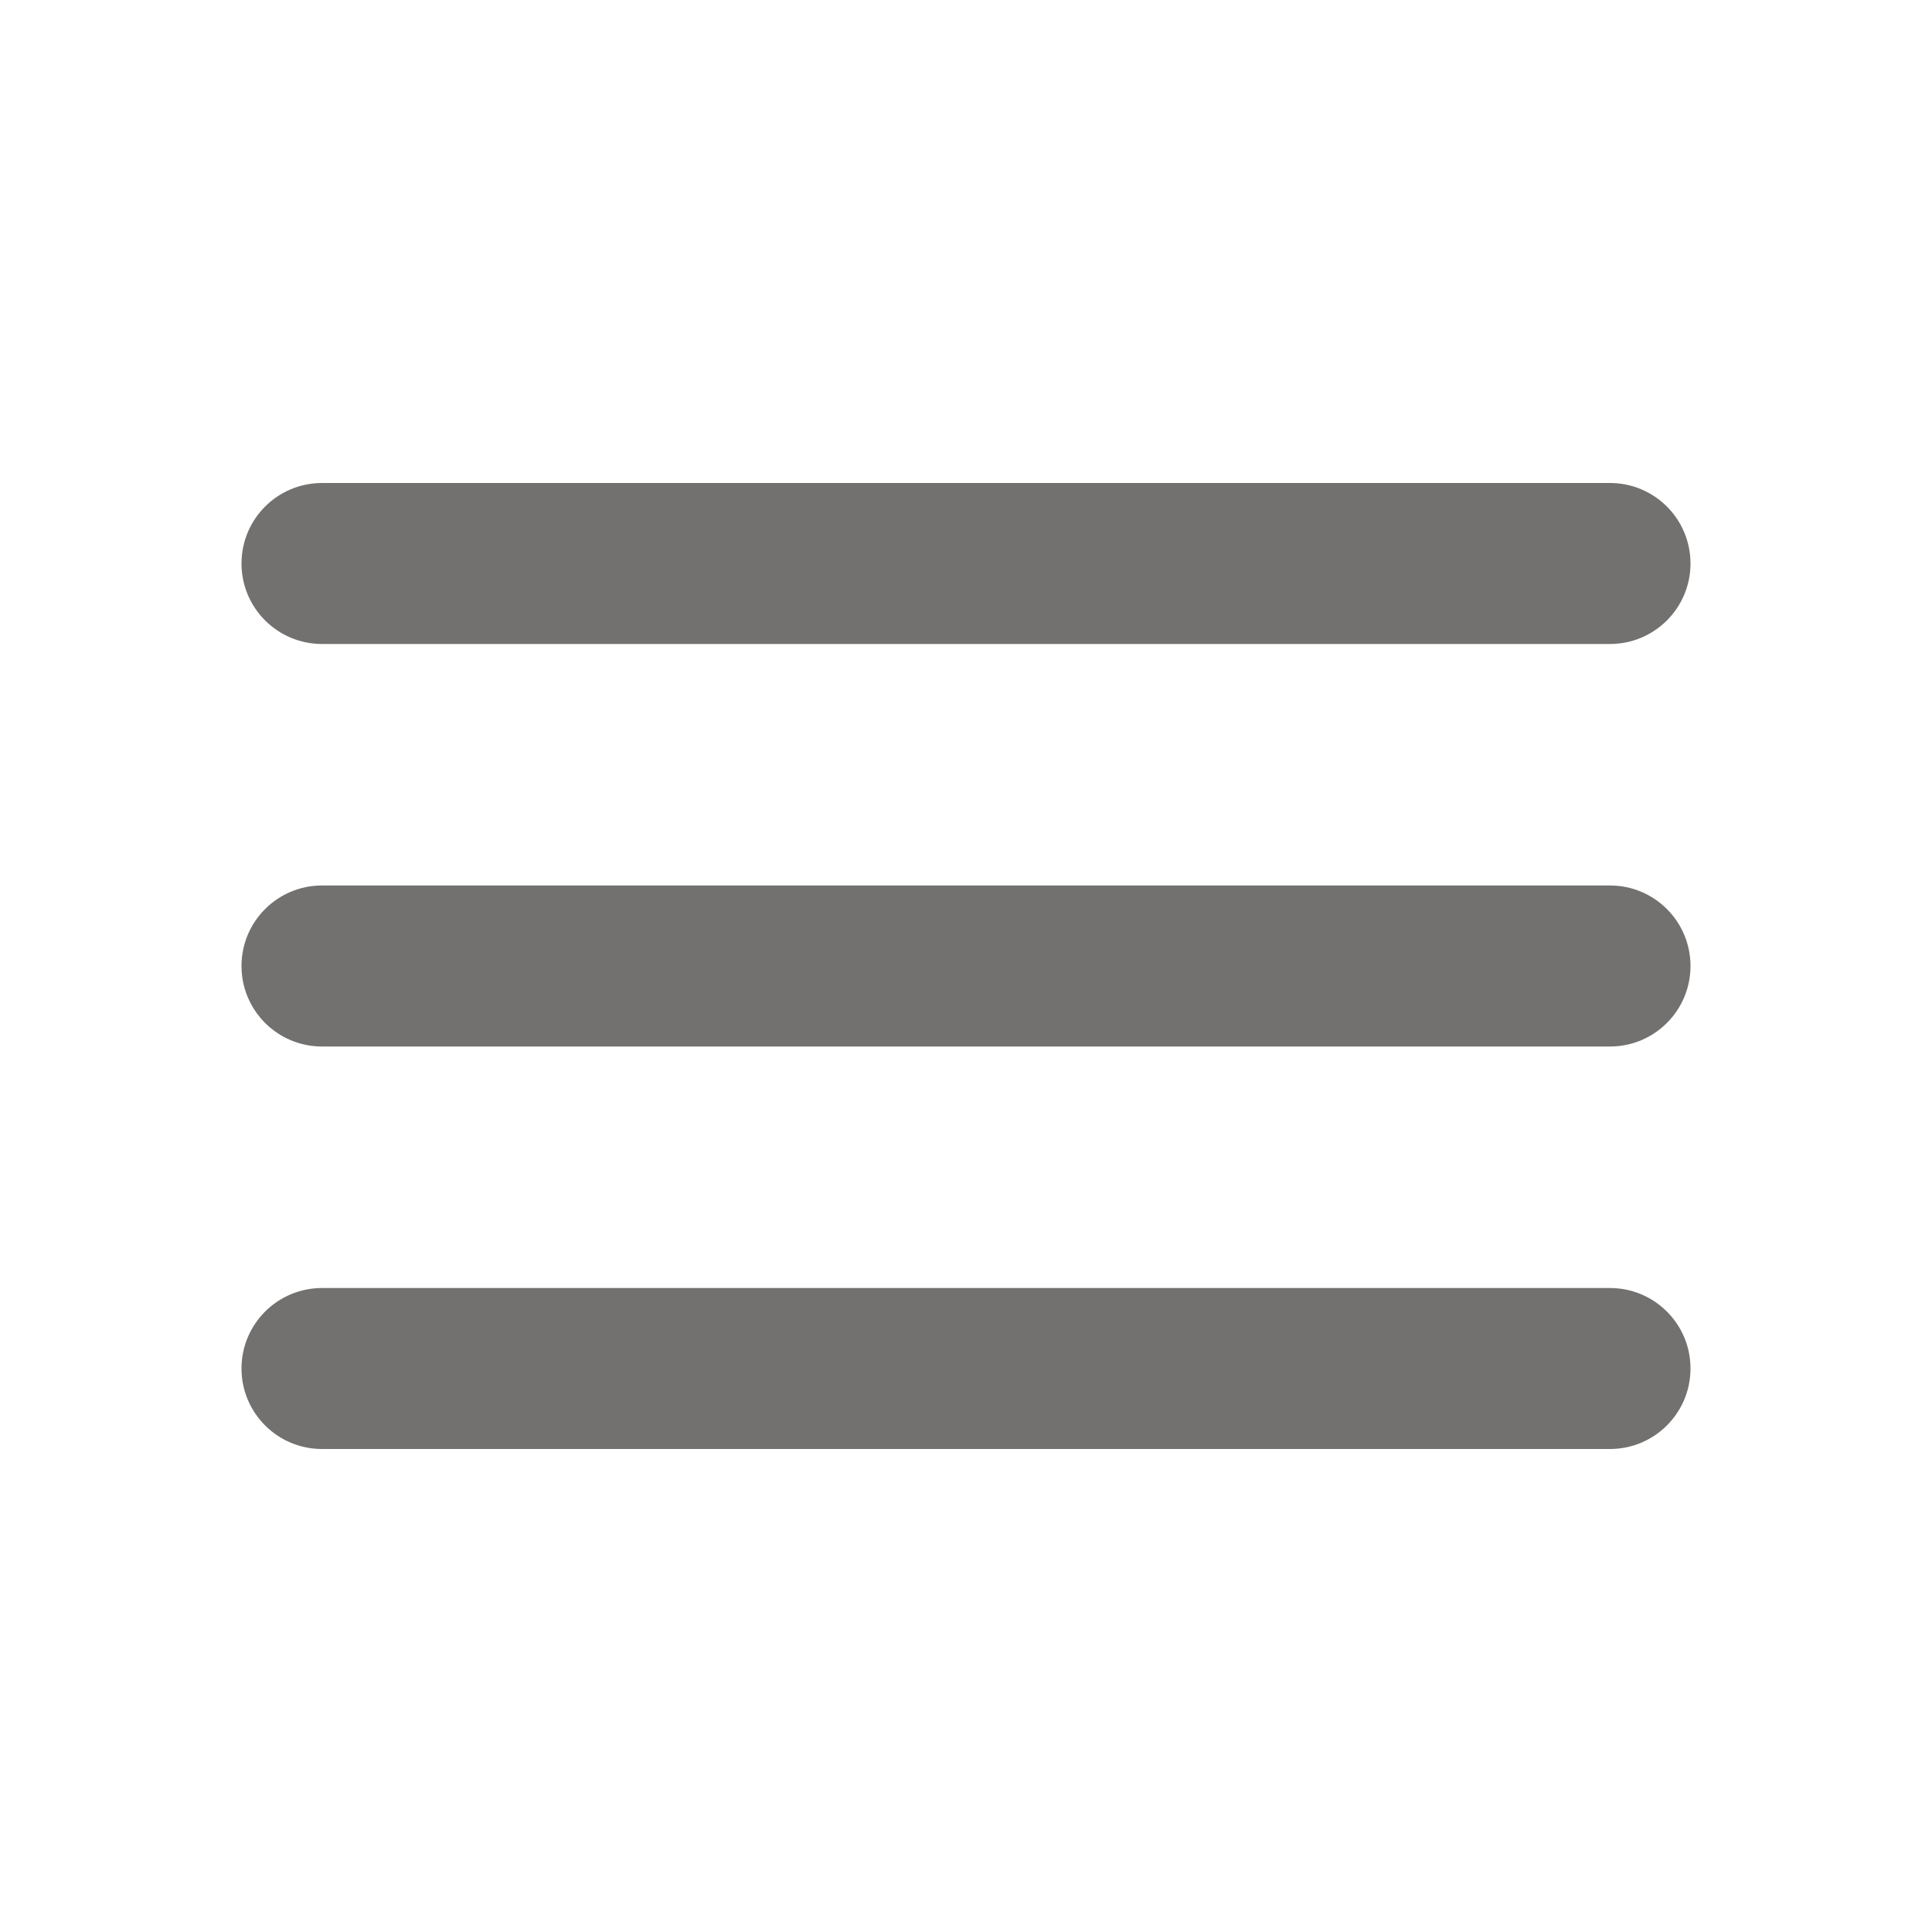 <svg width="40" height="40" viewBox="0 0 40 40" fill="none" xmlns="http://www.w3.org/2000/svg">
<path d="M5 28.333C5 29.254 5.746 30 6.667 30H33.333C34.254 30 35 29.254 35 28.333V28.333C35 27.413 34.254 26.667 33.333 26.667H6.667C5.746 26.667 5 27.413 5 28.333V28.333ZM5 20C5 20.921 5.746 21.667 6.667 21.667H33.333C34.254 21.667 35 20.921 35 20V20C35 19.079 34.254 18.333 33.333 18.333H6.667C5.746 18.333 5 19.079 5 20V20ZM6.667 10C5.746 10 5 10.746 5 11.667V11.667C5 12.587 5.746 13.333 6.667 13.333H33.333C34.254 13.333 35 12.587 35 11.667V11.667C35 10.746 34.254 10 33.333 10H6.667Z" fill="#73716F"/>
</svg>
